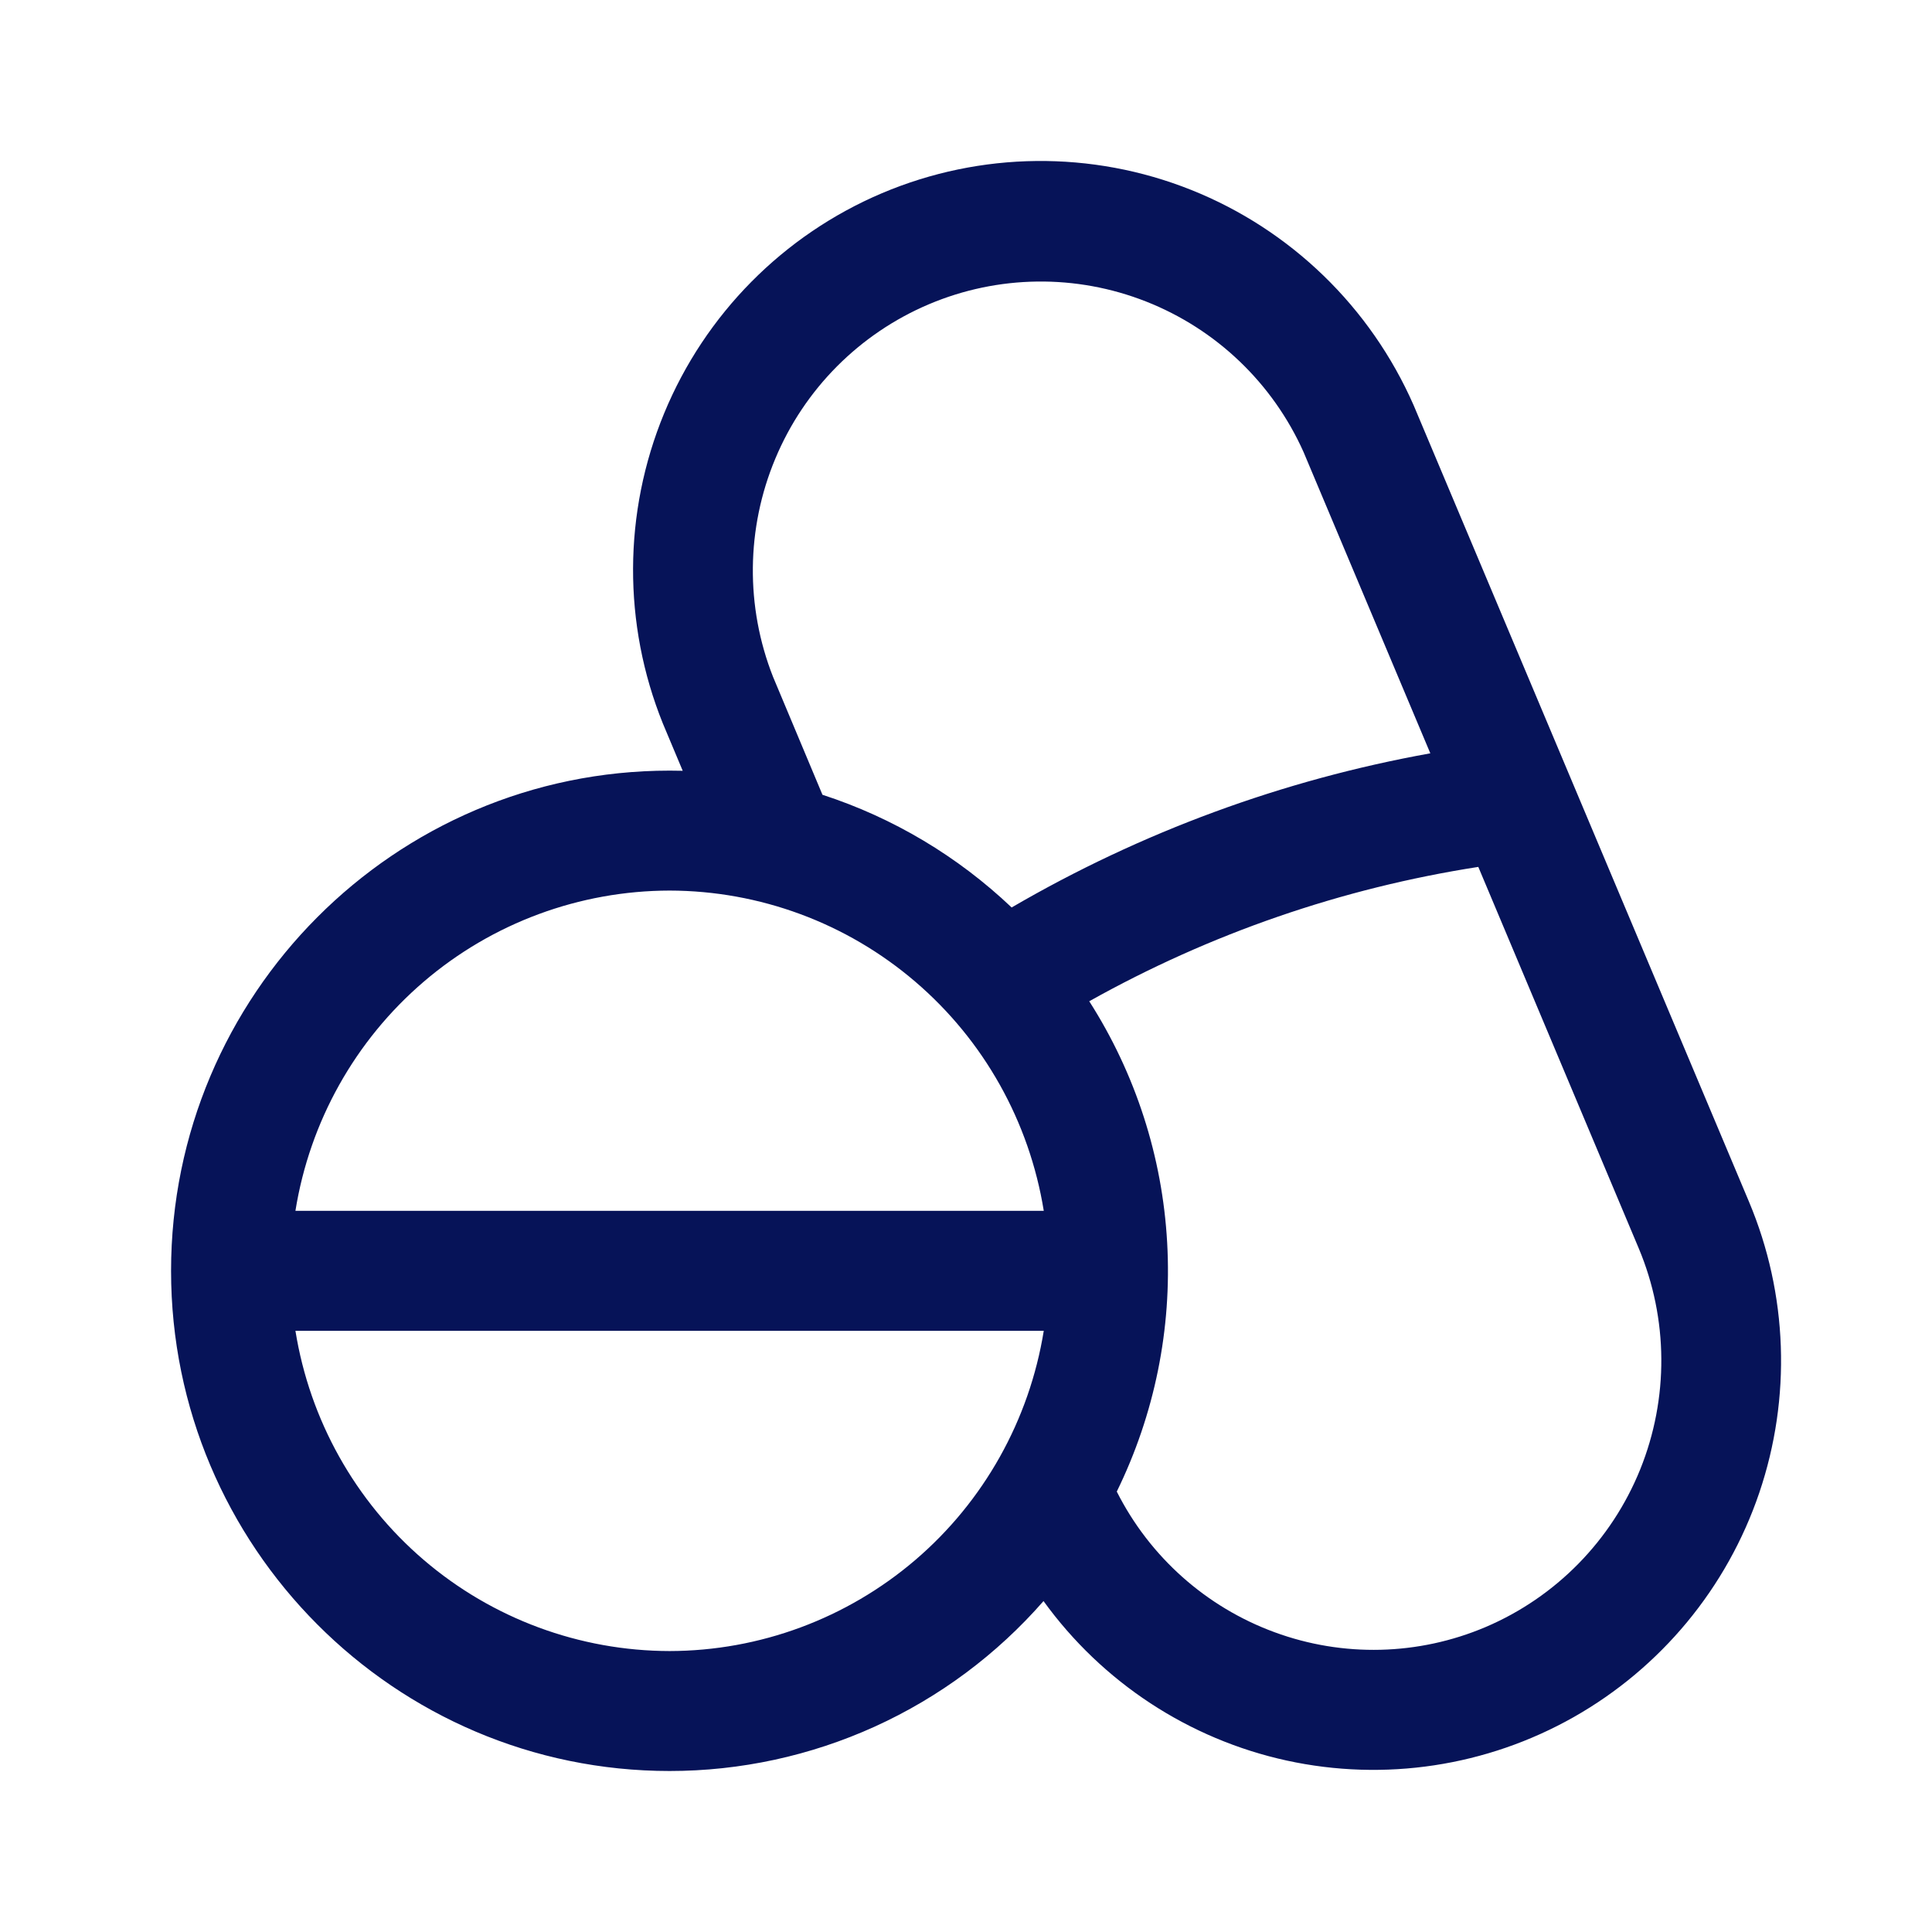 <svg width="24" height="24" viewBox="0 0 24 24" fill="none" xmlns="http://www.w3.org/2000/svg">
<path d="M2.125 15.787C2.125 19.213 4.903 22 8.318 22C9.197 22 10.066 21.812 10.868 21.448C11.669 21.084 12.383 20.553 12.963 19.889C13.693 20.899 14.768 21.604 15.983 21.87C17.198 22.135 18.467 21.943 19.55 21.33C20.632 20.717 21.453 19.726 21.854 18.545C22.255 17.364 22.21 16.076 21.726 14.927L17.561 5.035C17.025 3.814 16.032 2.852 14.797 2.359C13.561 1.866 12.181 1.881 10.956 2.4C9.731 2.92 8.759 3.902 8.25 5.135C7.741 6.368 7.735 7.752 8.235 8.989L8.481 9.575C8.427 9.575 8.372 9.573 8.318 9.573C4.903 9.573 2.125 12.36 2.125 15.787ZM8.318 20.51C7.198 20.508 6.116 20.107 5.265 19.379C4.413 18.65 3.848 17.64 3.67 16.532H12.966C12.787 17.64 12.222 18.65 11.371 19.378C10.519 20.107 9.437 20.508 8.318 20.51ZM18.454 20.212C17.62 20.566 16.683 20.589 15.833 20.276C14.983 19.964 14.282 19.34 13.873 18.529C14.343 17.57 14.559 16.506 14.499 15.438C14.44 14.371 14.106 13.338 13.531 12.438C15.031 11.598 16.667 11.033 18.364 10.769L20.357 15.507C20.725 16.384 20.731 17.372 20.375 18.254C20.018 19.136 19.328 19.84 18.454 20.212ZM9.603 8.408C9.259 7.536 9.269 6.563 9.631 5.698C9.992 4.833 10.677 4.145 11.538 3.78C12.399 3.415 13.368 3.403 14.238 3.746C15.108 4.089 15.81 4.759 16.193 5.615L17.768 9.358C15.937 9.687 14.177 10.335 12.567 11.273C11.897 10.637 11.095 10.158 10.217 9.873L9.603 8.408ZM8.318 11.063C9.437 11.065 10.519 11.466 11.37 12.195C12.222 12.924 12.787 13.933 12.966 15.041H3.67C3.848 13.932 4.413 12.923 5.265 12.194C6.116 11.466 7.198 11.065 8.318 11.063Z" fill="#061358"/>
</svg>
